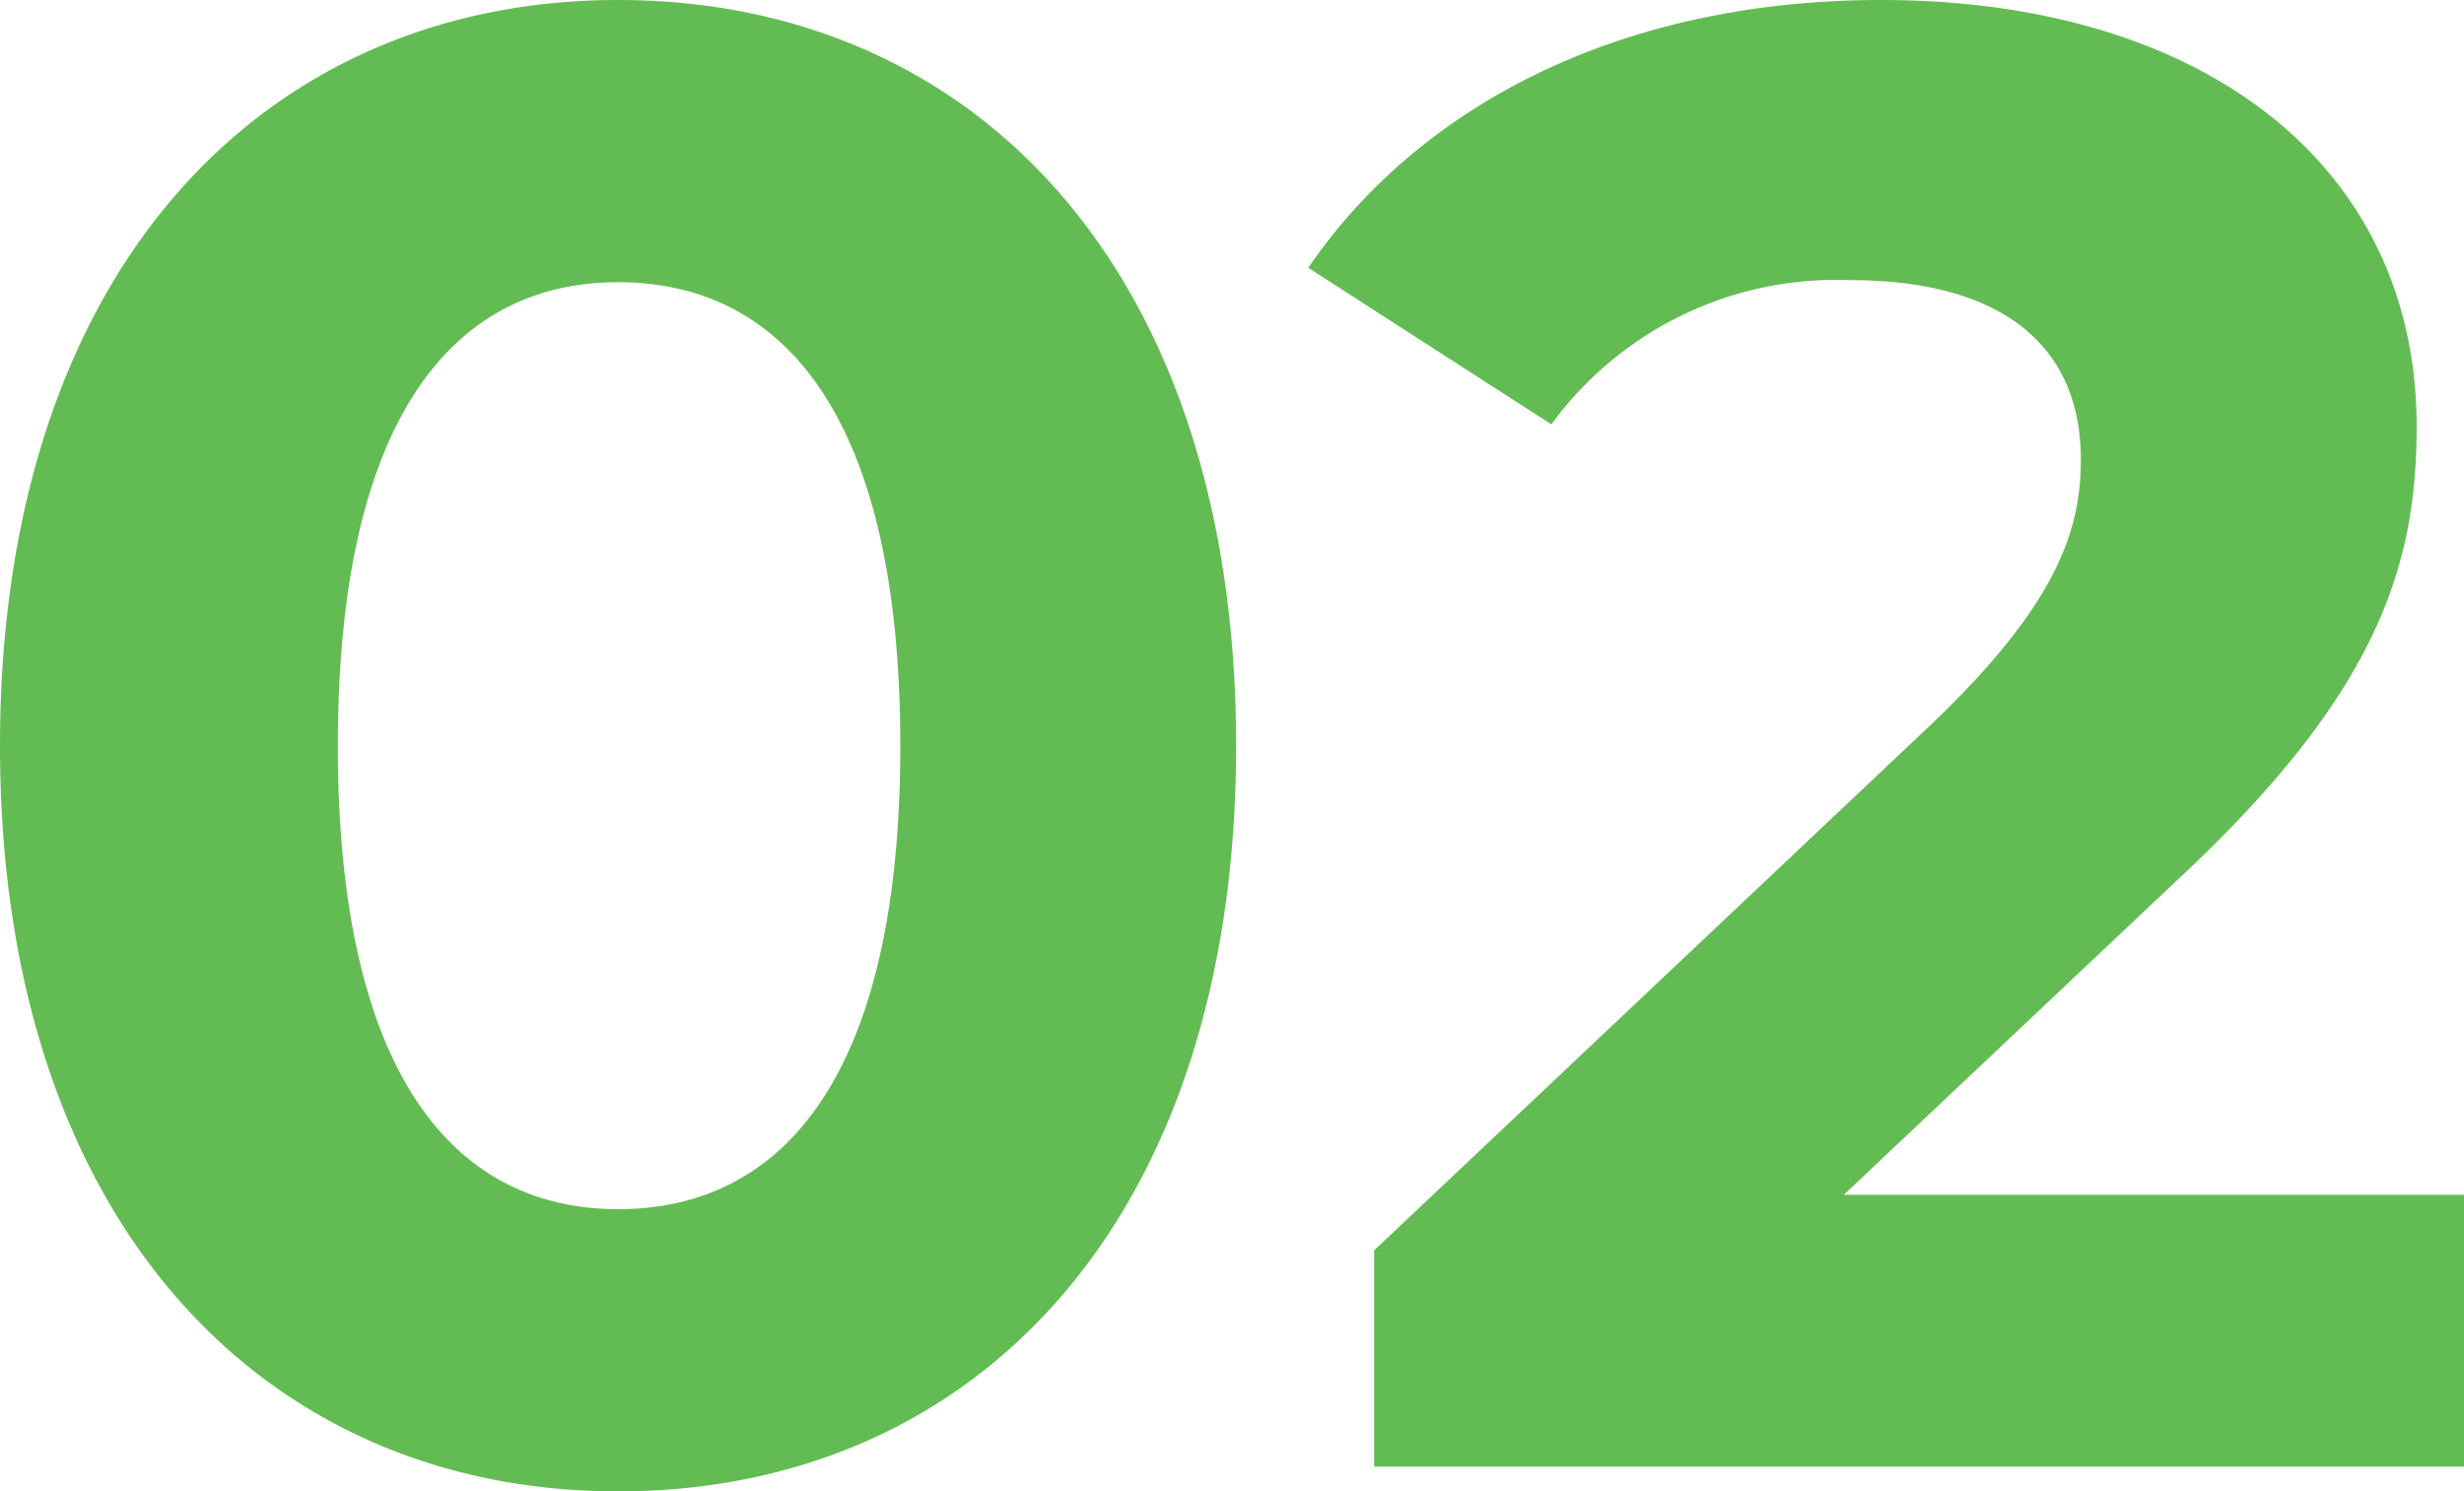 <svg xmlns="http://www.w3.org/2000/svg" width="88.504" height="53.576" viewBox="0 0 88.504 53.576"><path d="M-21.645.888C-8.843.888.555-8.806.555-25.9s-9.4-26.788-22.2-26.788c-12.728,0-22.2,9.694-22.2,26.788S-34.373.888-21.645.888Zm0-10.138c-5.92,0-10.064-4.884-10.064-16.65s4.144-16.65,10.064-16.65c5.994,0,10.138,4.884,10.138,16.65S-15.651-9.25-21.645-9.25Zm44.03-.518L34.3-21.016c7.252-6.734,8.658-11.322,8.658-16.354,0-9.4-7.7-15.318-19.24-15.318-9.324,0-16.576,3.774-20.572,9.62l8.732,5.624a12.666,12.666,0,0,1,10.73-5.18c5.476,0,8.288,2.368,8.288,6.438,0,2.516-.814,5.18-5.4,9.546L5.513-7.77V0H44.659V-9.768Z" transform="translate(43.845 52.688)" fill="#63bc53"/></svg>